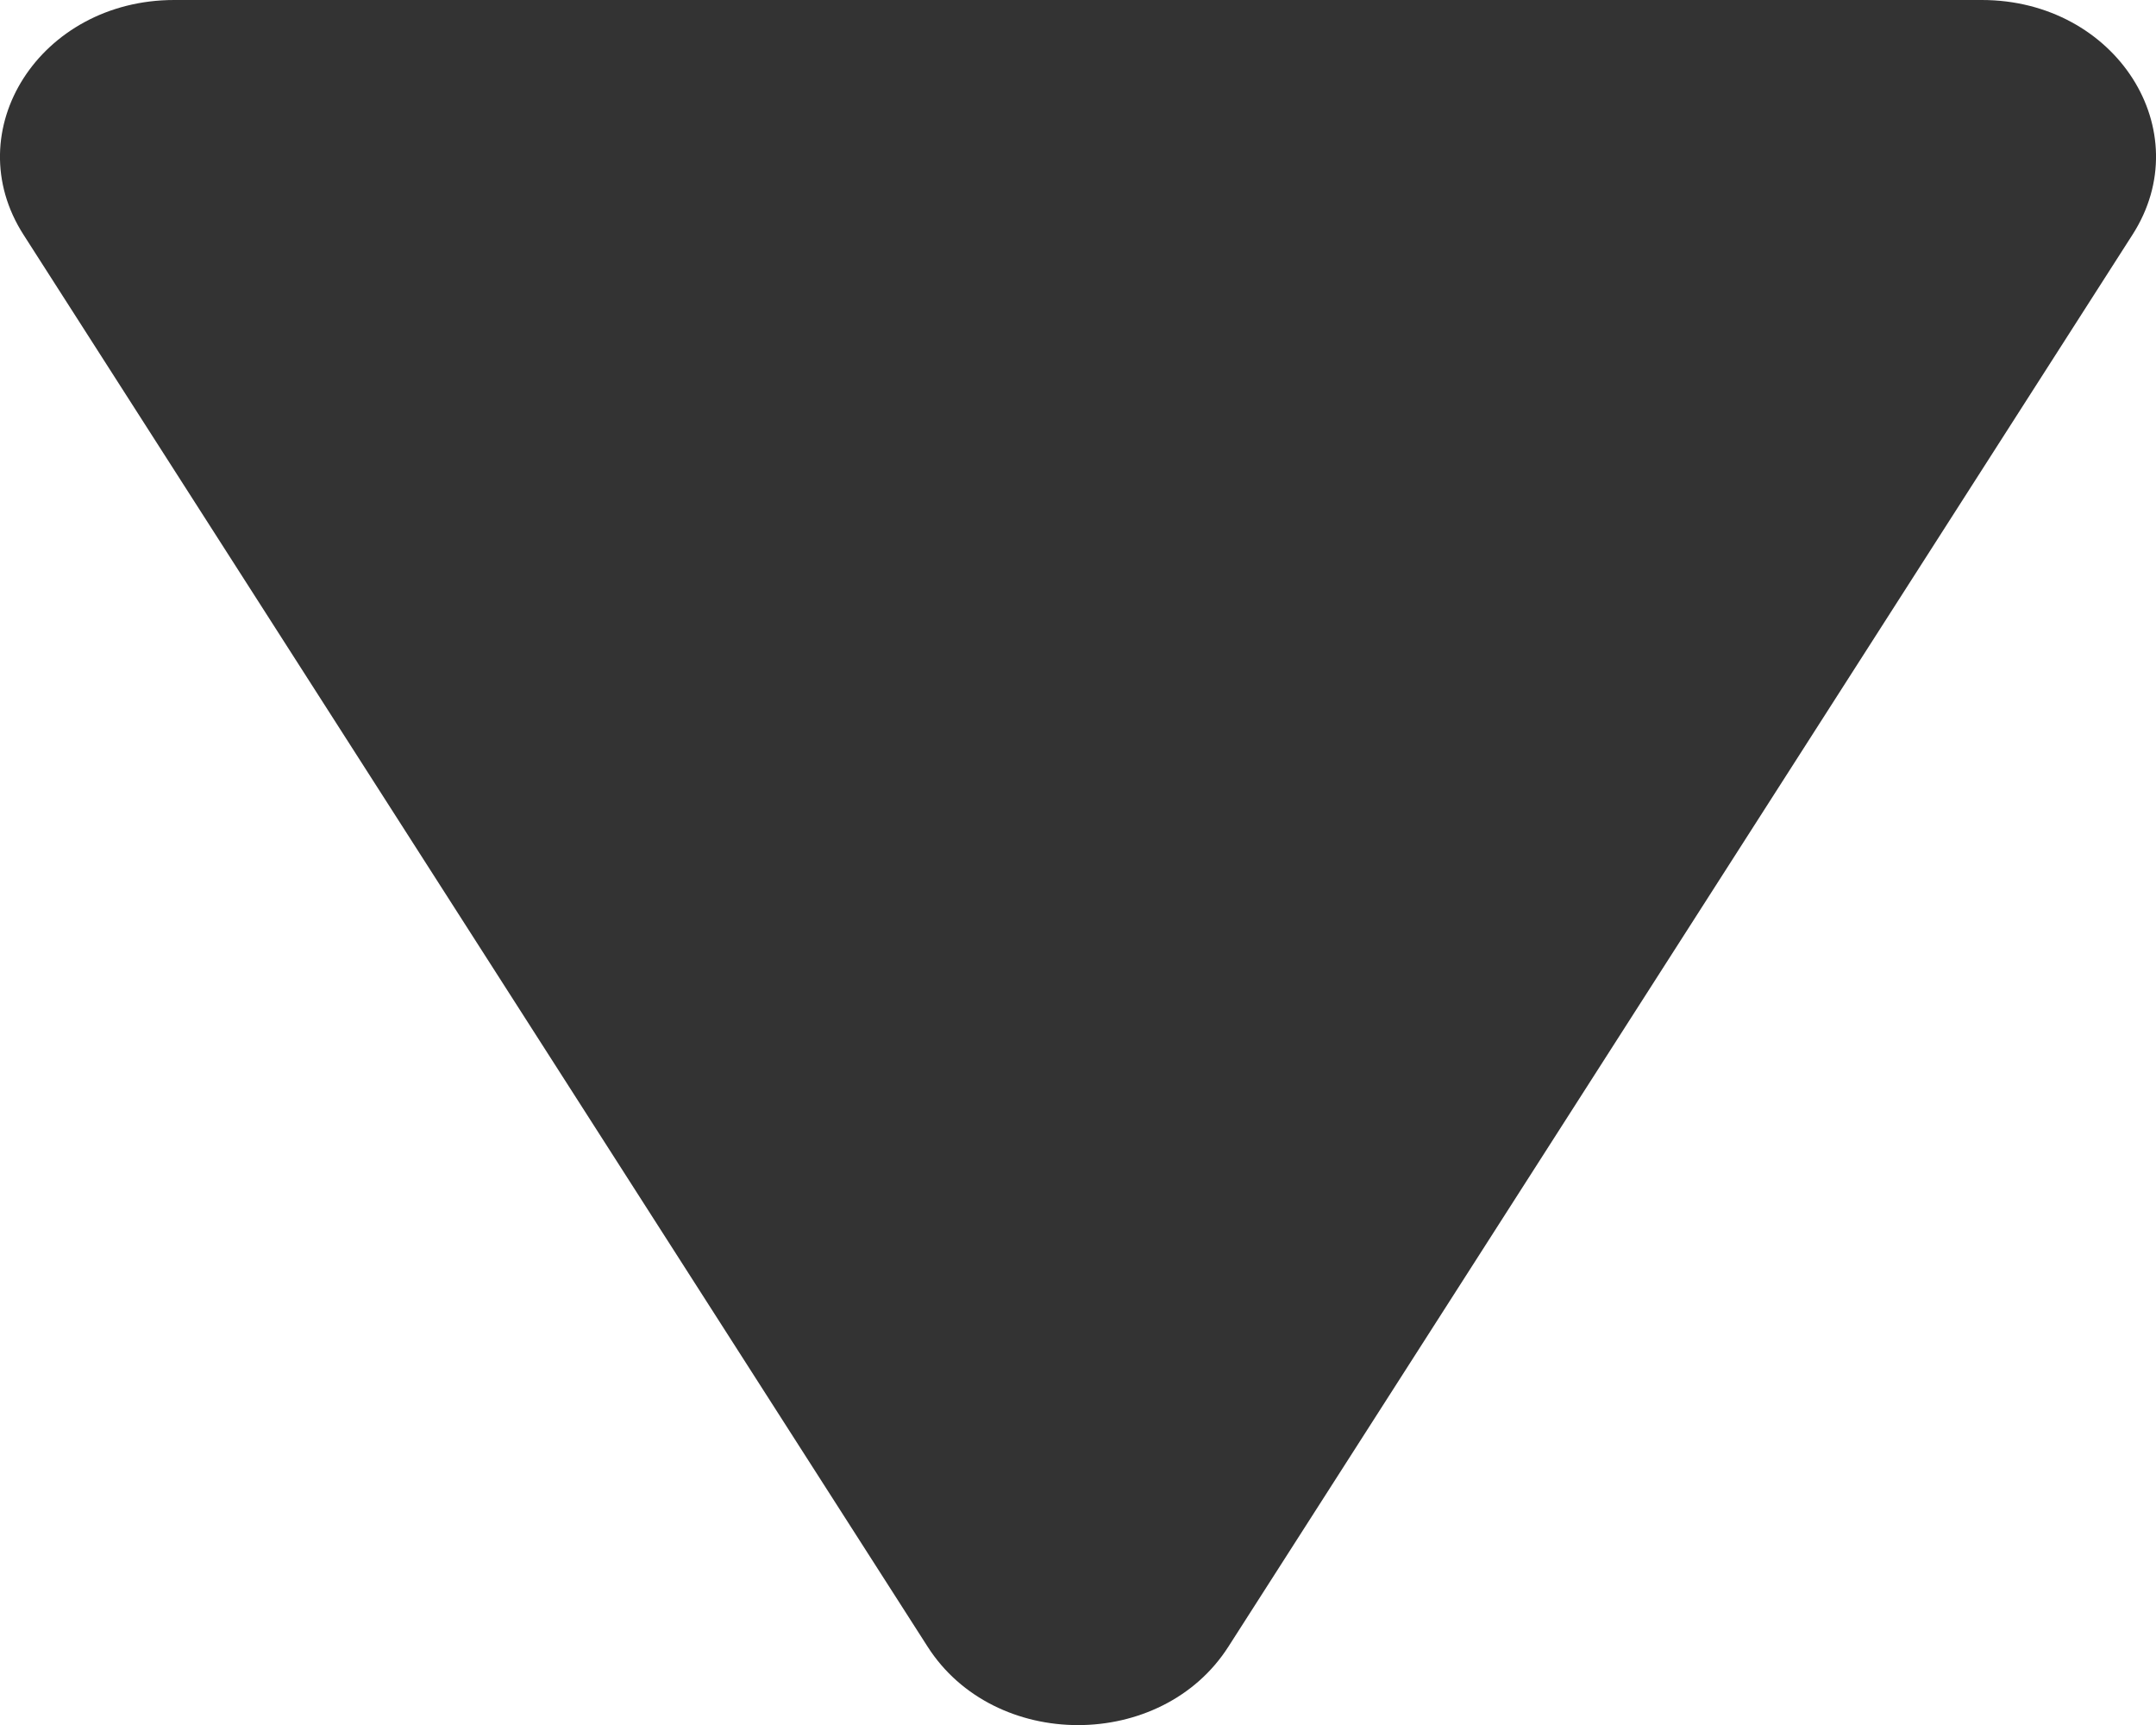 <?xml version="1.0" encoding="UTF-8"?> <svg xmlns="http://www.w3.org/2000/svg" width="5" height="4" viewBox="0 0 5 4" fill="none"><path d="M2.849 3.818C2.694 4.061 2.306 4.061 2.151 3.818L0.055 0.545C-0.101 0.303 0.093 -2.4472e-08 0.404 0L4.596 3.30373e-07C4.907 3.54845e-07 5.101 0.303 4.945 0.545L2.849 3.818Z" fill="#333333"></path></svg> 